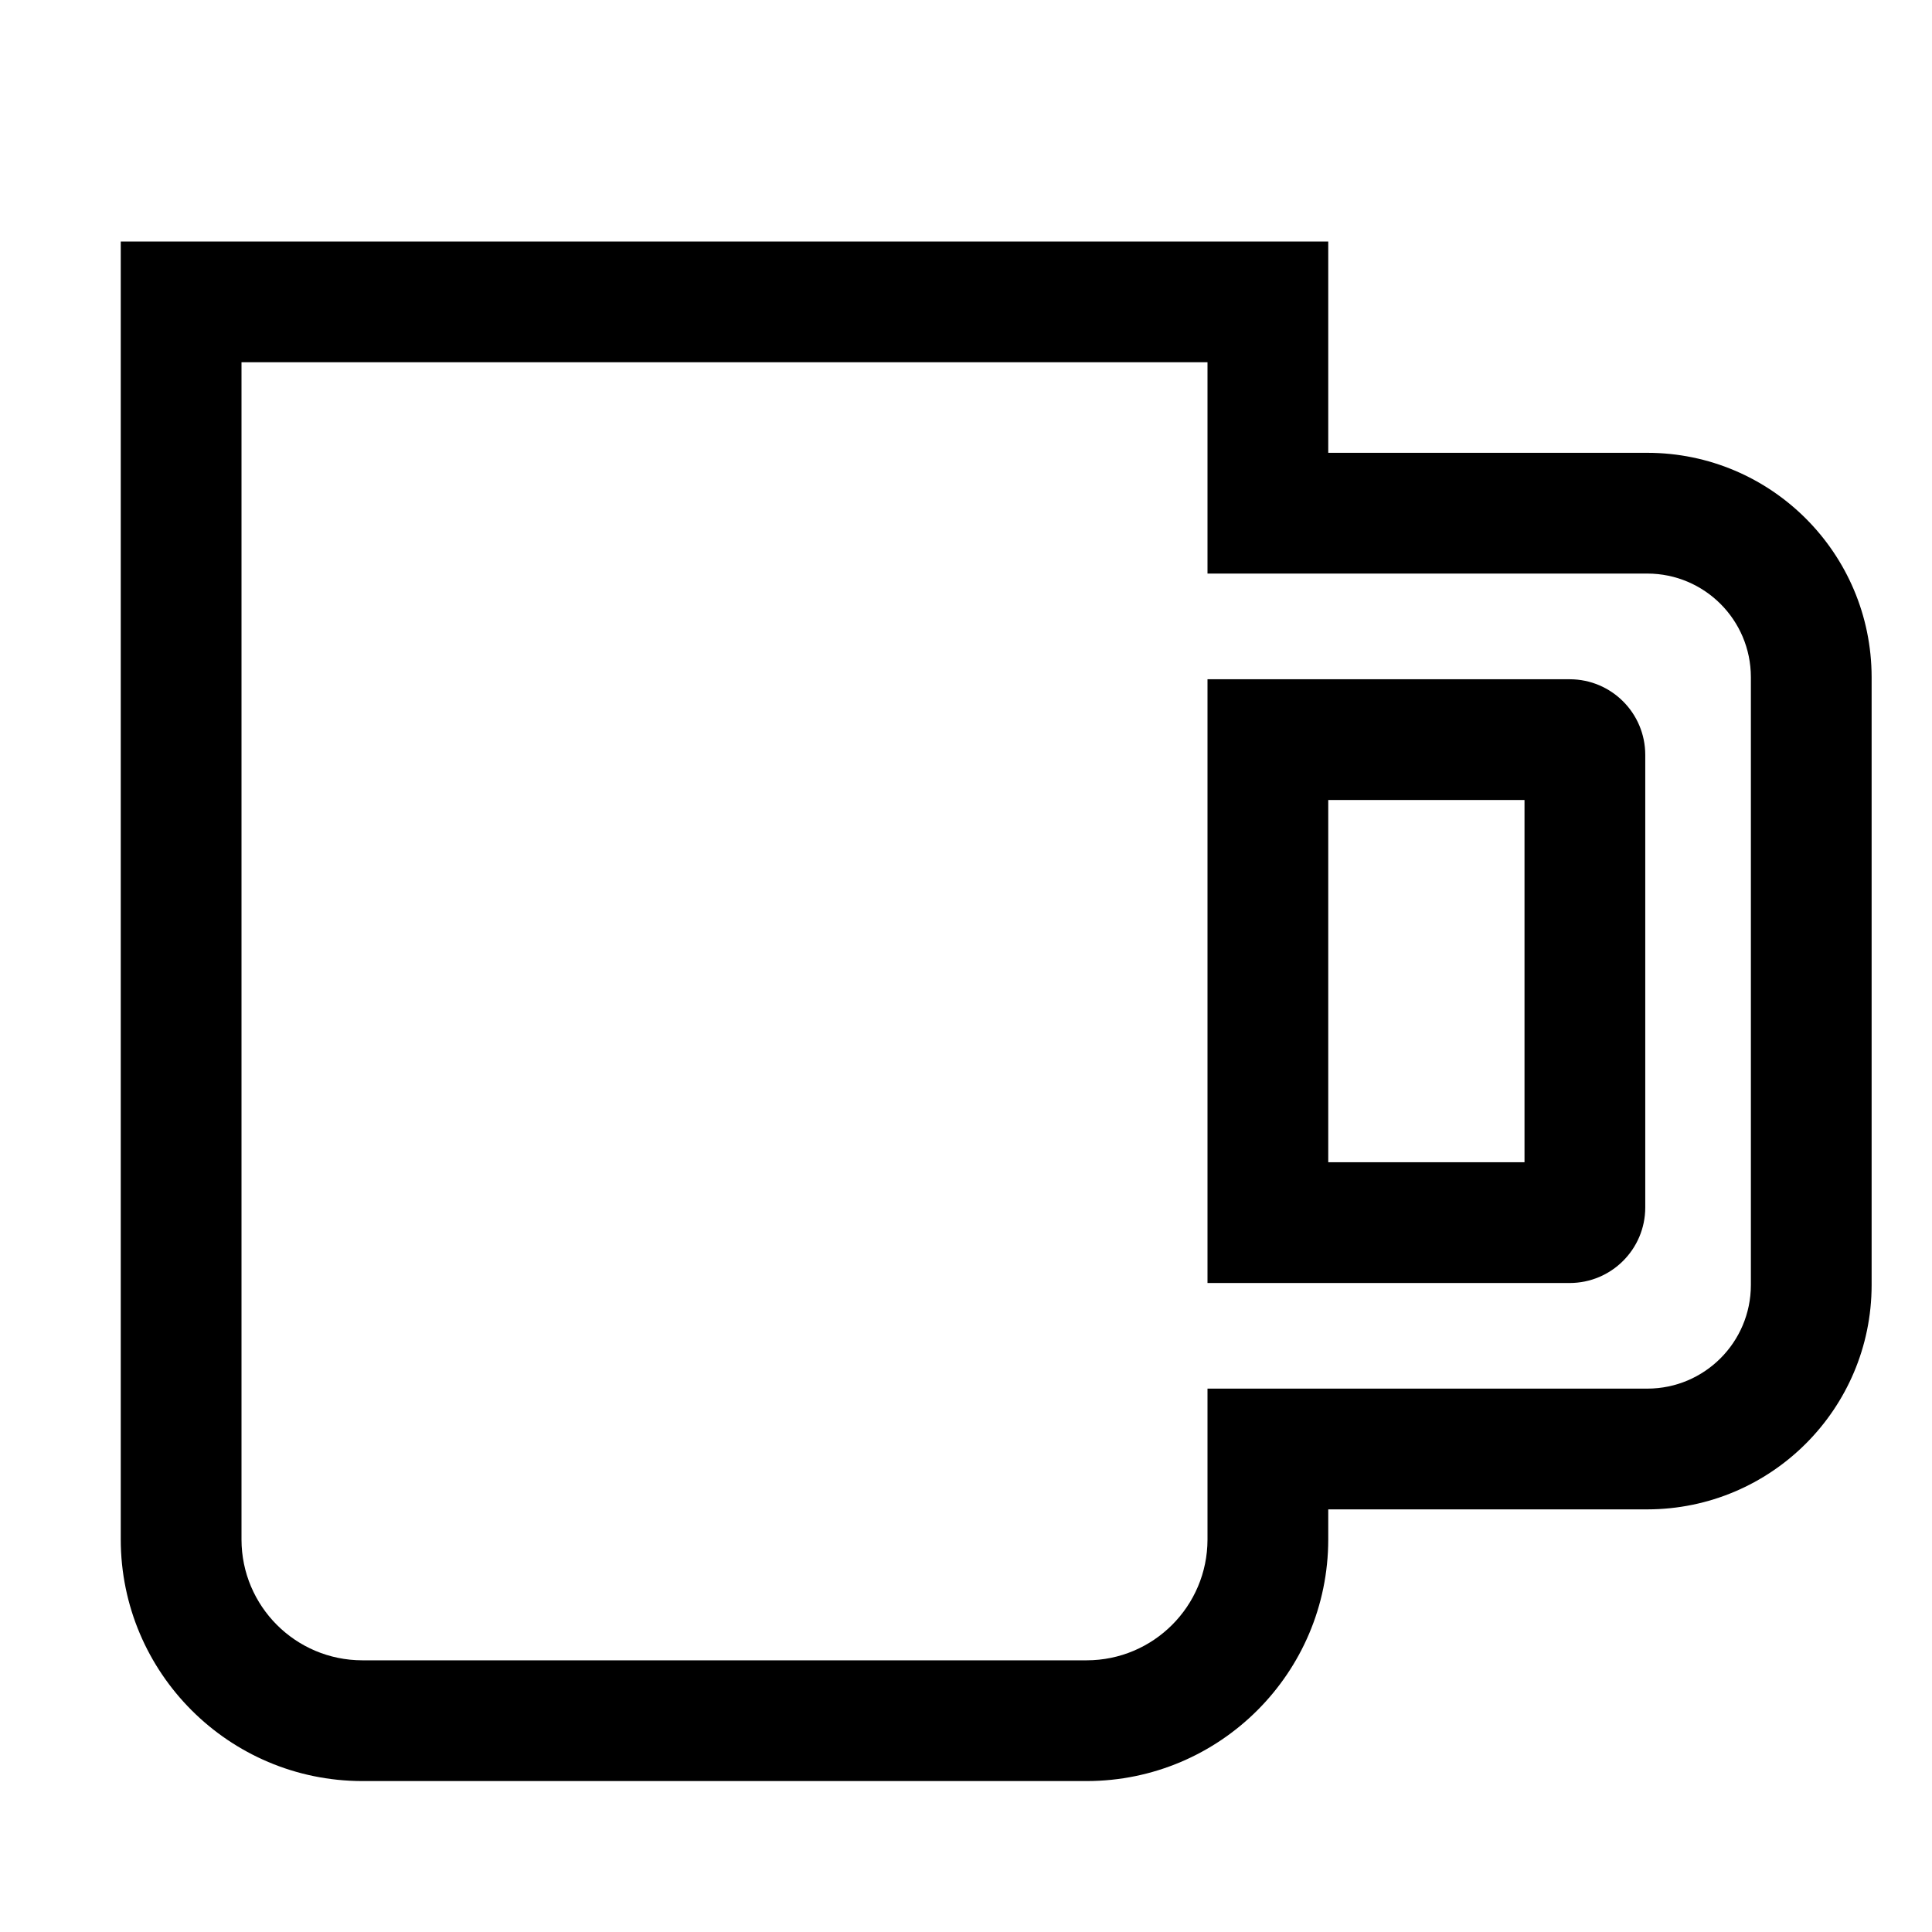 <!-- Generated by IcoMoon.io -->
<svg version="1.1" xmlns="http://www.w3.org/2000/svg" width="24" height="24" viewBox="0 0 24 24">
<title>mug</title>
<path d="M19.5 8.438h-4.5v7.5h4.5c0.518-0.001 0.937-0.42 0.938-0.937v-5.625c-0.001-0.518-0.42-0.937-0.937-0.938h-0zM18.938 14.438h-2.438v-4.5h2.438z"></path>
<path d="M20.464 5.625h-3.964v-2.625h-15v16.125c0.002 1.656 1.344 2.998 3 3h9c1.656-0.002 2.998-1.344 3-3v-0.375h3.964c1.538-0.002 2.784-1.248 2.786-2.785v-7.554c-0.002-1.538-1.248-2.784-2.785-2.786h-0zM21.75 15.964c-0.001 0.71-0.576 1.285-1.285 1.286h-5.465v1.875c-0.001 0.828-0.672 1.499-1.5 1.5h-9c-0.828-0.001-1.499-0.672-1.5-1.5v-14.625h12v2.625h5.464c0.71 0.001 1.285 0.576 1.286 1.286v0z"></path>
</svg>
